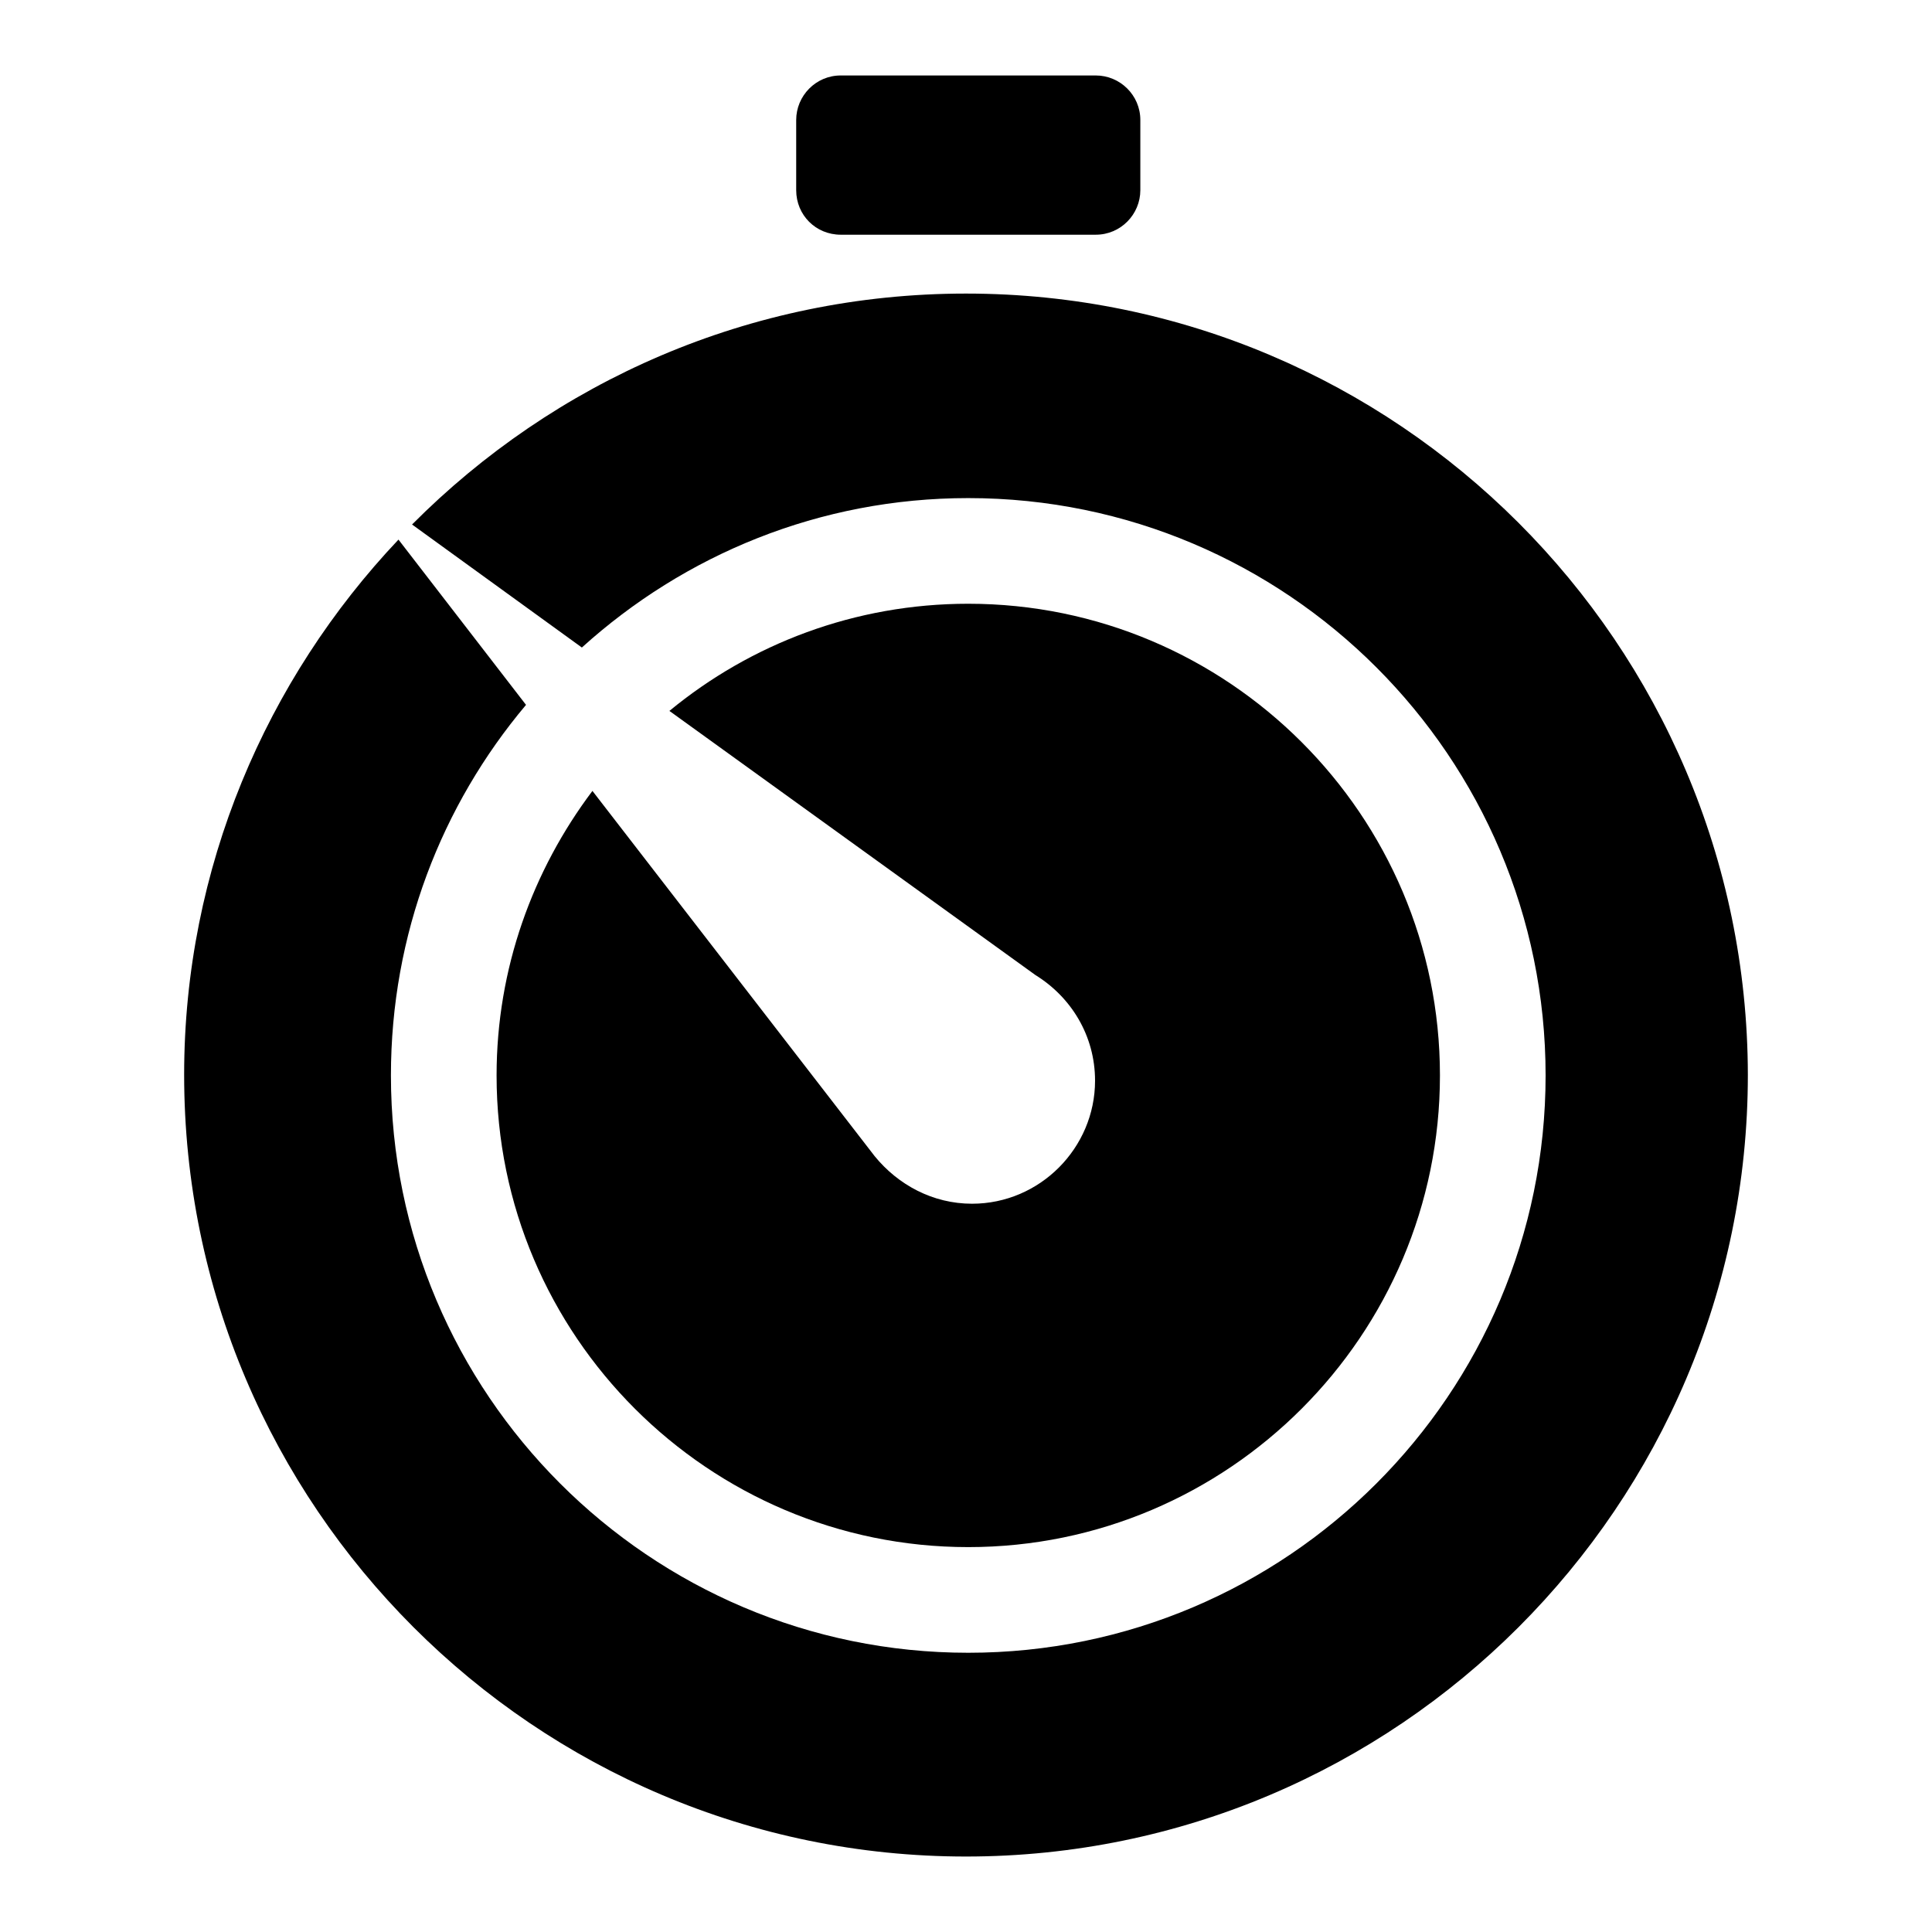 <?xml version="1.0" encoding="utf-8"?>
<!-- Svg Vector Icons : http://www.onlinewebfonts.com/icon -->
<!DOCTYPE svg PUBLIC "-//W3C//DTD SVG 1.1//EN" "http://www.w3.org/Graphics/SVG/1.1/DTD/svg11.dtd">
<svg version="1.1" xmlns="http://www.w3.org/2000/svg" xmlns:xlink="http://www.w3.org/1999/xlink" x="0px" y="0px" viewBox="0 0 256 256" enable-background="new 0 0 256 256" xml:space="preserve">
<g><g><g><g><g><path fill="#000000" d="M111.4,31.1h33.8c3.3,0,5.9-2.7,5.9-5.9v-9.3c0-3.3-2.7-5.9-5.9-5.9h-33.8c-3.3,0-5.9,2.7-5.9,5.9v9.3C105.5,28.5,108.1,31.1,111.4,31.1z"/><path fill="#000000" d="M128,38.9c-28.7,0-54.6,11.7-73.4,30.6l22.5,16.3c13.6-12.3,31.5-19.8,51.2-19.8c42.2,0,76.5,34.3,76.5,76.5c0,42.2-34.3,76.5-76.5,76.5s-76.5-34.3-76.5-76.5c0-18.7,6.7-35.8,17.9-49.1L52.8,71.5C35.3,90,24.4,115,24.4,142.4C24.4,199.5,70.9,246,128,246c57.1,0,103.6-46.5,103.6-103.6C231.5,85.3,185.1,38.9,128,38.9z"/><path fill="#000000" d="M128.8,159.5c-5.2,0-9.8-2.5-12.9-6.3l0,0l-37.4-48.4c-7.9,10.5-12.7,23.5-12.7,37.7c0,34.5,28.1,62.5,62.5,62.5c34.5,0,62.5-28.1,62.5-62.5c0-34.5-28.1-62.5-62.5-62.5c-15,0-28.8,5.3-39.6,14.2l48.5,35l0,0c4.7,2.9,7.9,8,7.9,14C145.1,152.1,137.8,159.5,128.8,159.5z"/></g></g></g><g></g><g></g><g></g><g></g><g></g><g></g><g></g><g></g><g></g><g></g><g></g><g></g><g></g><g></g><g></g></g></g>
</svg>
